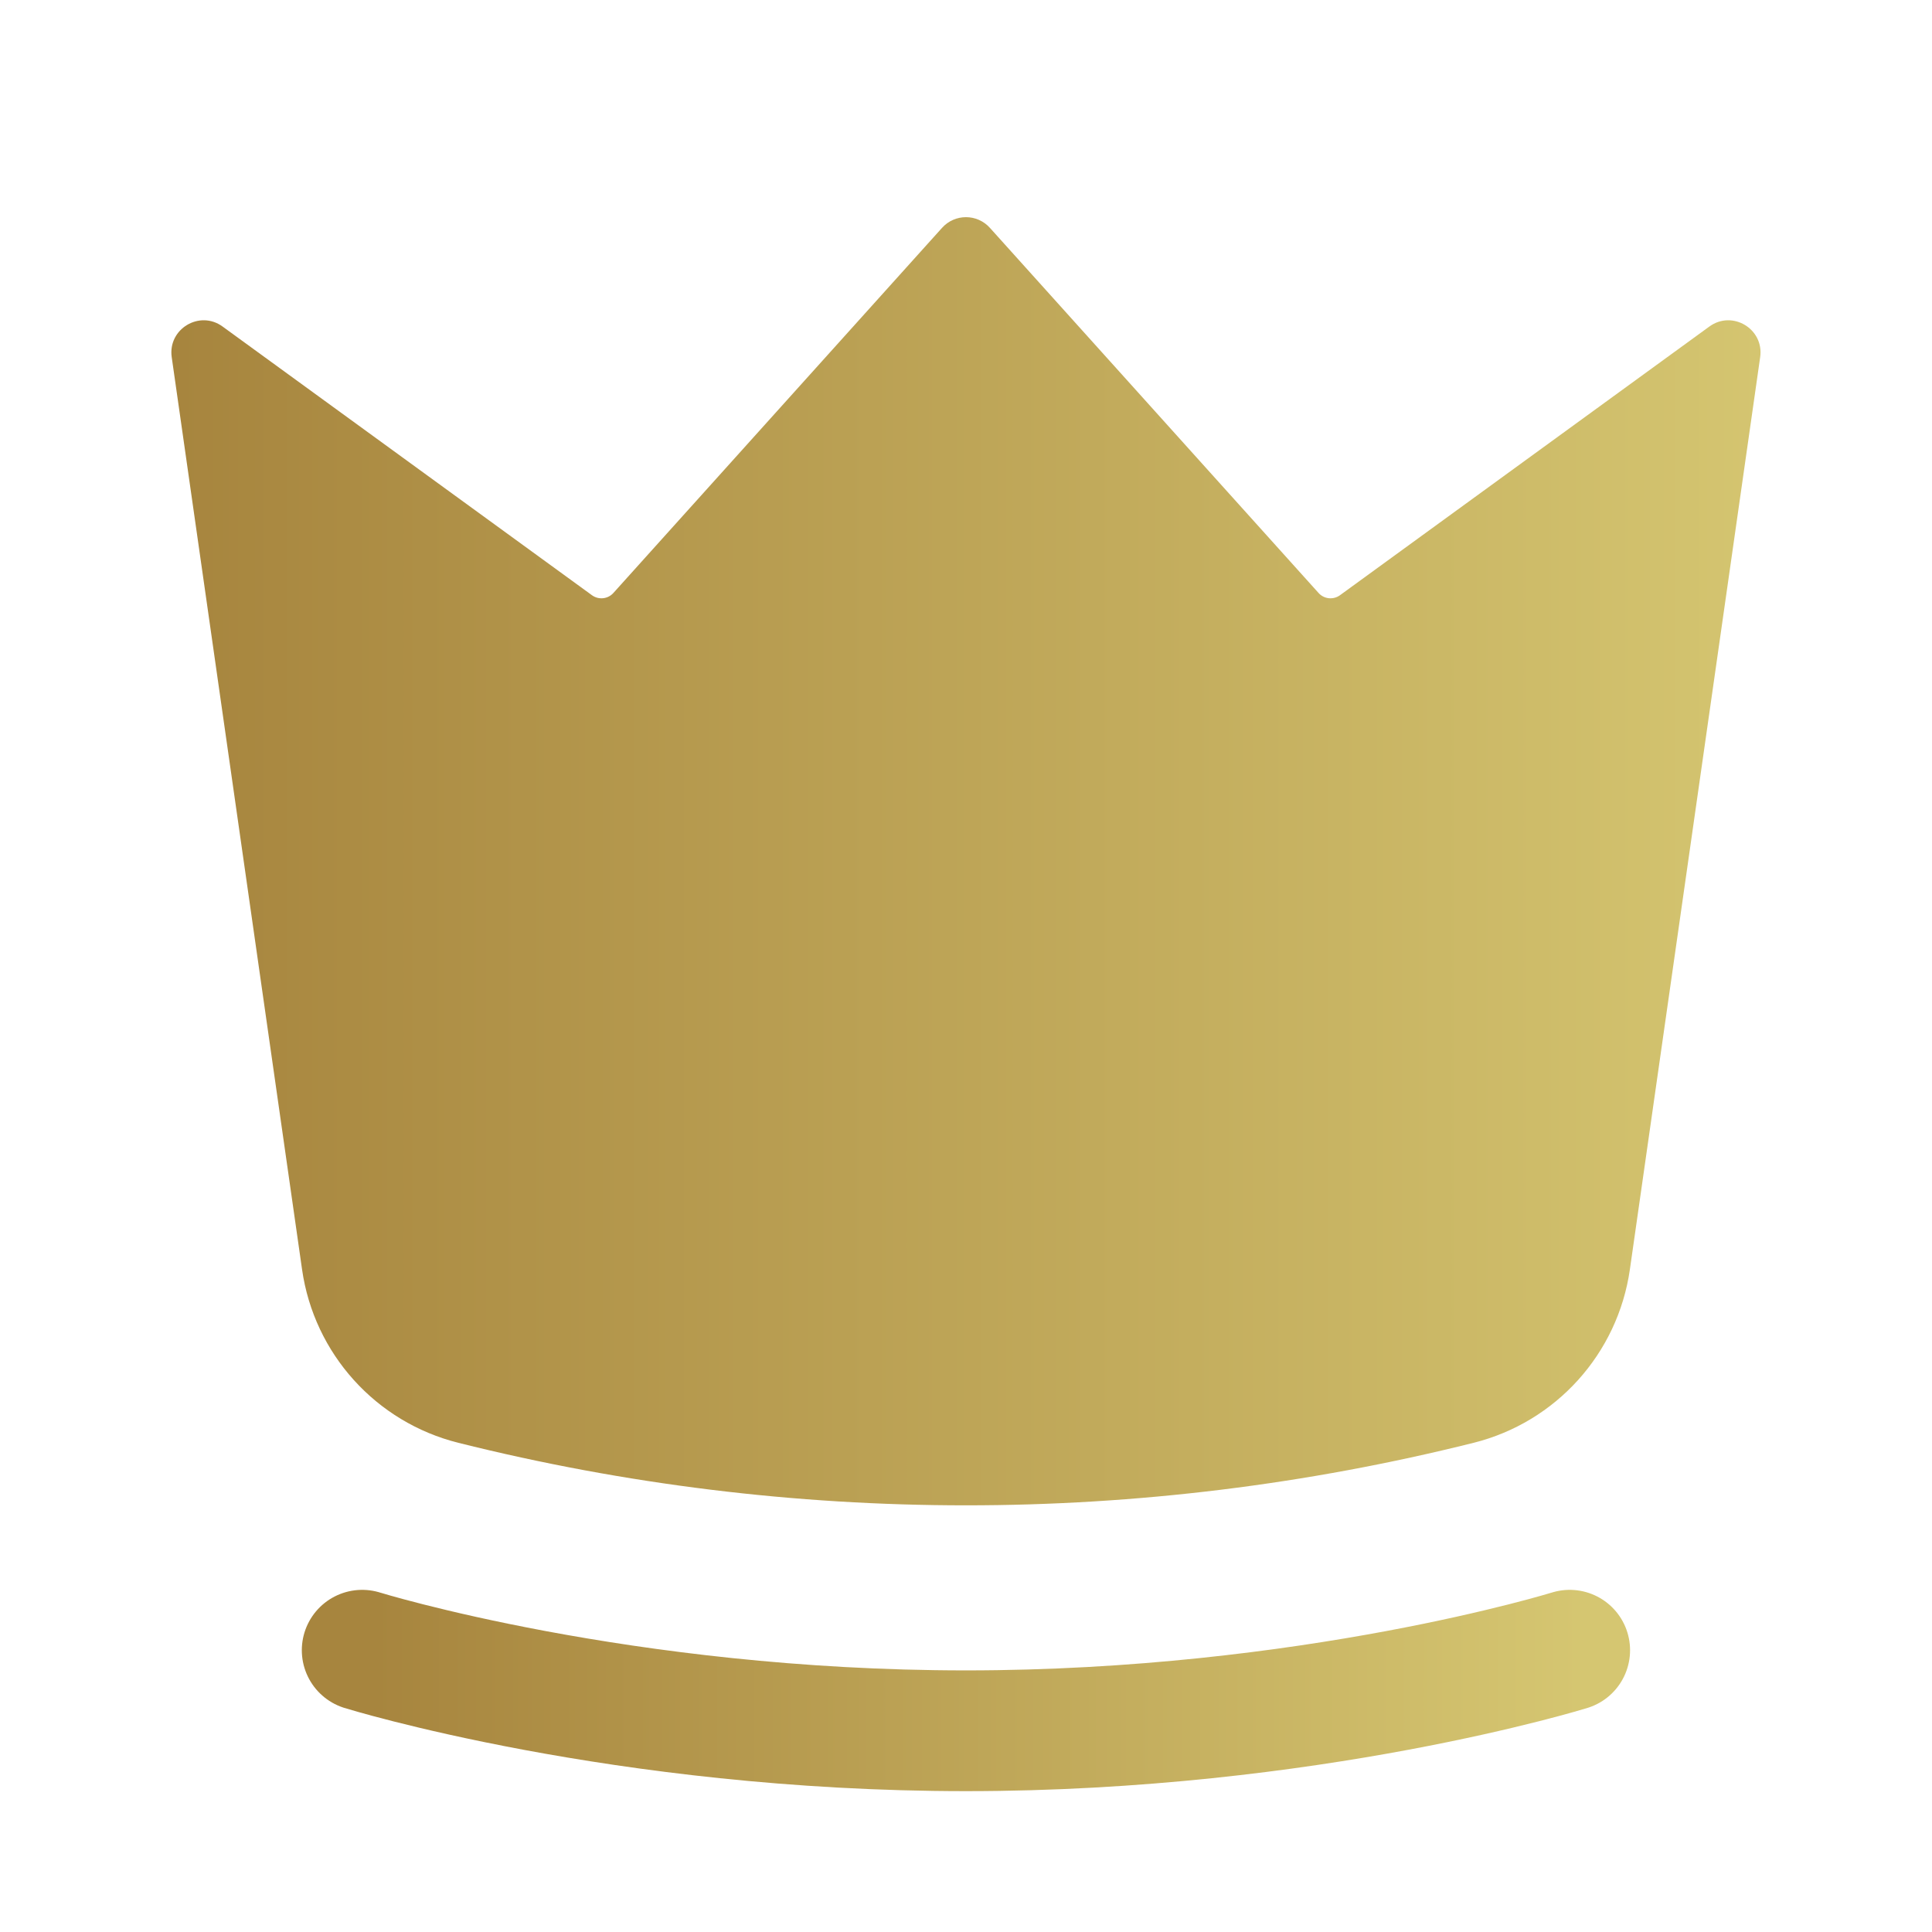<svg width="32" height="32" viewBox="0 0 32 32" fill="none" xmlns="http://www.w3.org/2000/svg">
<path d="M5.003 21.026L2.844 5.915C2.778 5.449 3.305 5.131 3.686 5.408L9.805 9.859C9.915 9.939 10.069 9.923 10.16 9.821L15.603 3.774C15.815 3.538 16.184 3.538 16.396 3.774L21.839 9.821C21.93 9.923 22.083 9.939 22.194 9.859L28.313 5.408C28.694 5.131 29.221 5.449 29.154 5.915L26.996 21.026C26.796 22.421 25.772 23.557 24.405 23.898C18.886 25.278 13.113 25.278 7.594 23.898C6.226 23.557 5.202 22.421 5.003 21.026Z" fill="url(#paint0_linear_1276_30466)"/>
<path d="M5.999 27.333C5.999 27.333 10.299 28.667 15.999 28.667C21.699 28.667 25.999 27.333 25.999 27.333" stroke="url(#paint1_linear_1276_30466)" stroke-width="2" stroke-linecap="round"/>
<defs>
<linearGradient id="paint0_linear_1276_30466" x1="2.918" y1="15.057" x2="29.584" y2="15.057" gradientUnits="userSpaceOnUse">
<stop stop-color="#A7853E"/>
<stop offset="1" stop-color="#D5C671"/>
</linearGradient>
<linearGradient id="paint1_linear_1276_30466" x1="6.188" y1="28.023" x2="26.188" y2="28.023" gradientUnits="userSpaceOnUse">
<stop stop-color="#A7853E"/>
<stop offset="1" stop-color="#D5C671"/>
</linearGradient>
</defs>
</svg>
